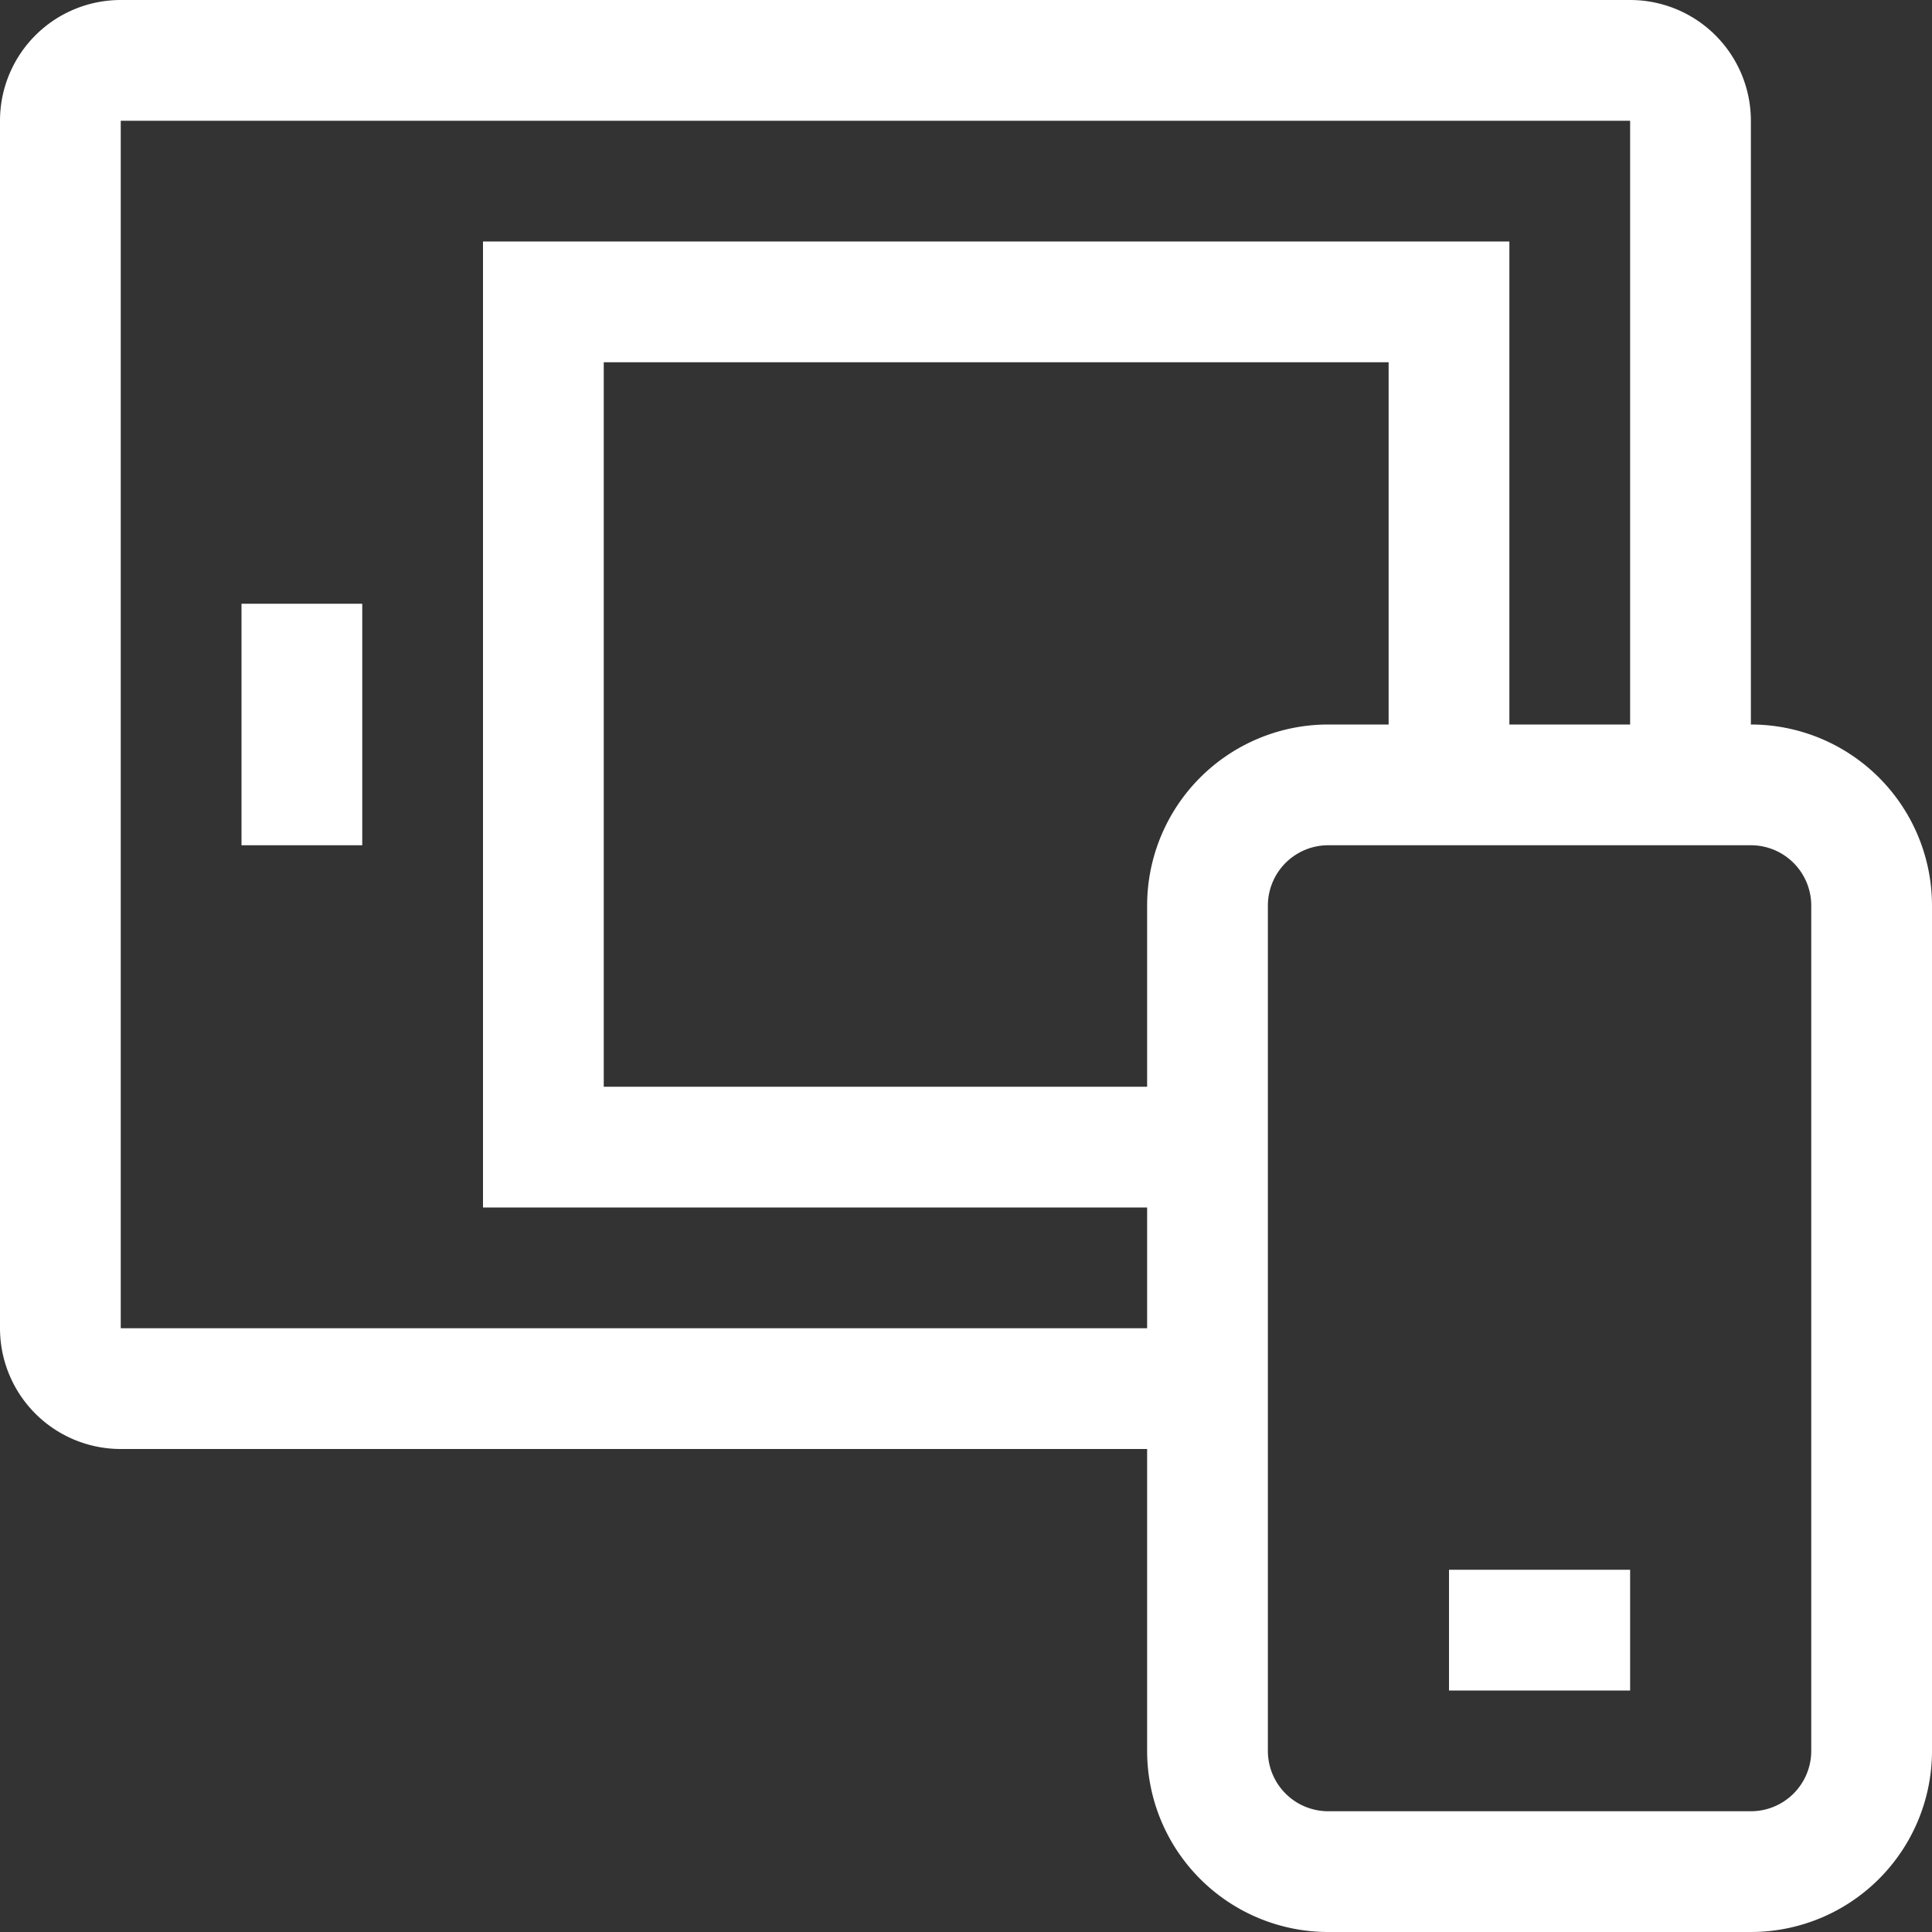 <svg xmlns="http://www.w3.org/2000/svg" width="32" height="32" viewBox="0 0 32 32">
    <rect x="0" y="0" width="32" height="32" fill="#333333" stroke="none"/>
    <g fill="none" fill-rule="evenodd" stroke="#fff" stroke-width="2">
        <path d="M20 19H9V5h15v8"/>
        <path stroke-linecap="square" d="M5 11v2"/>
        <path d="M20 23H2a1 1 0 0 1-1-1V2a1 1 0 0 1 1-1h25a1 1 0 0 1 1 1v11"/>
        <path stroke-linecap="square" d="M25 27h1M29 31h-7a2 2 0 0 1-2-2V15a2 2 0 0 1 2-2h7a2 2 0 0 1 2 2v14a2 2 0 0 1-2 2z"/>
    </g>
</svg>
